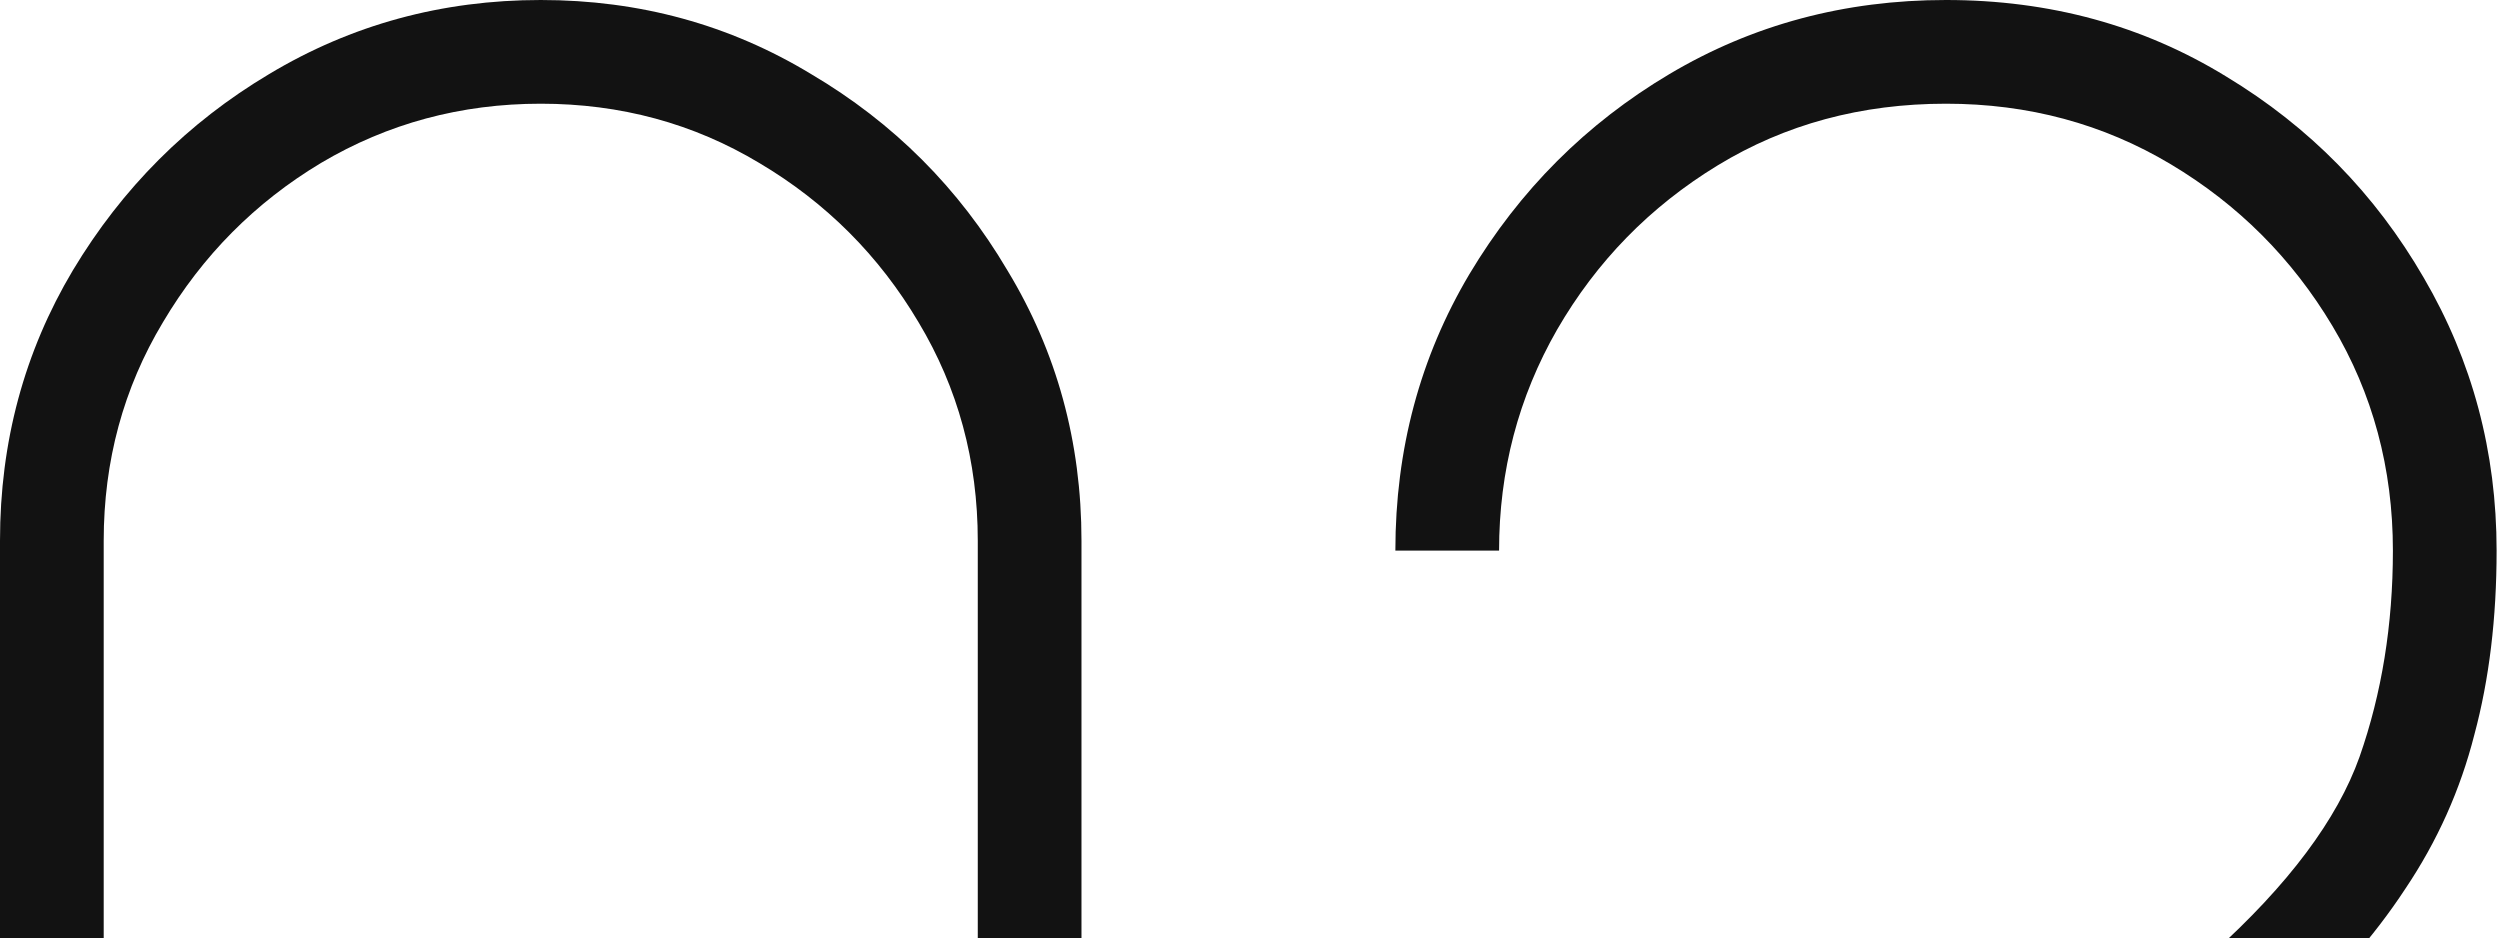 <?xml version="1.0" encoding="UTF-8"?> <svg xmlns="http://www.w3.org/2000/svg" width="405" height="152" viewBox="0 0 405 152" fill="none"> <path d="M223.25 294L223.65 277.2L358.45 154.4C370.717 143.333 378.65 132.733 382.25 122.6C385.85 112.333 387.65 101.2 387.65 89.2C387.65 75.867 384.383 63.733 377.85 52.8C371.317 41.867 362.583 33.133 351.65 26.6C340.717 20.067 328.583 16.8 315.25 16.8C301.517 16.8 289.183 20.133 278.25 26.8C267.317 33.467 258.65 42.333 252.25 53.4C245.983 64.333 242.85 76.267 242.85 89.2H226.05C226.05 72.8 230.05 57.867 238.05 44.4C246.183 30.8 256.983 20 270.45 12C283.917 4 298.85 0 315.25 0C332.05 0 347.183 4.133 360.65 12.4C374.117 20.533 384.783 31.4 392.65 45C400.517 58.467 404.45 73.2 404.45 89.2C404.45 100.133 403.25 110.067 400.85 119C398.583 127.933 394.85 136.267 389.65 144C384.583 151.733 377.917 159.333 369.65 166.8L235.25 289.2L230.45 277.2H404.45V294H223.25Z" fill="#121212"></path> <path d="M87.6 300C71.6 300 56.933 296.067 43.6 288.2C30.4 280.2 19.8 269.6 11.8 256.4C3.933 243.067 0 228.4 0 212.4V87.6C0 71.6 3.933 57 11.8 43.8C19.8 30.467 30.4 19.867 43.6 12C56.933 4 71.6 0 87.6 0C103.6 0 118.2 4 131.4 12C144.733 19.867 155.333 30.467 163.2 43.8C171.2 57 175.2 71.6 175.2 87.6V212.4C175.2 228.4 171.2 243.067 163.2 256.4C155.333 269.6 144.733 280.2 131.4 288.2C118.2 296.067 103.6 300 87.6 300ZM87.6 283.2C100.533 283.2 112.333 280 123 273.6C133.8 267.2 142.4 258.667 148.8 248C155.2 237.2 158.4 225.333 158.4 212.4V87.6C158.4 74.667 155.2 62.867 148.8 52.2C142.4 41.4 133.8 32.8 123 26.4C112.333 20 100.533 16.8 87.6 16.8C74.667 16.8 62.8 20 52 26.4C41.333 32.8 32.8 41.4 26.4 52.2C20 62.867 16.8 74.667 16.8 87.6V212.4C16.8 225.333 20 237.2 26.4 248C32.8 258.667 41.333 267.2 52 273.6C62.8 280 74.667 283.2 87.6 283.2Z" fill="#121212"></path> </svg> 